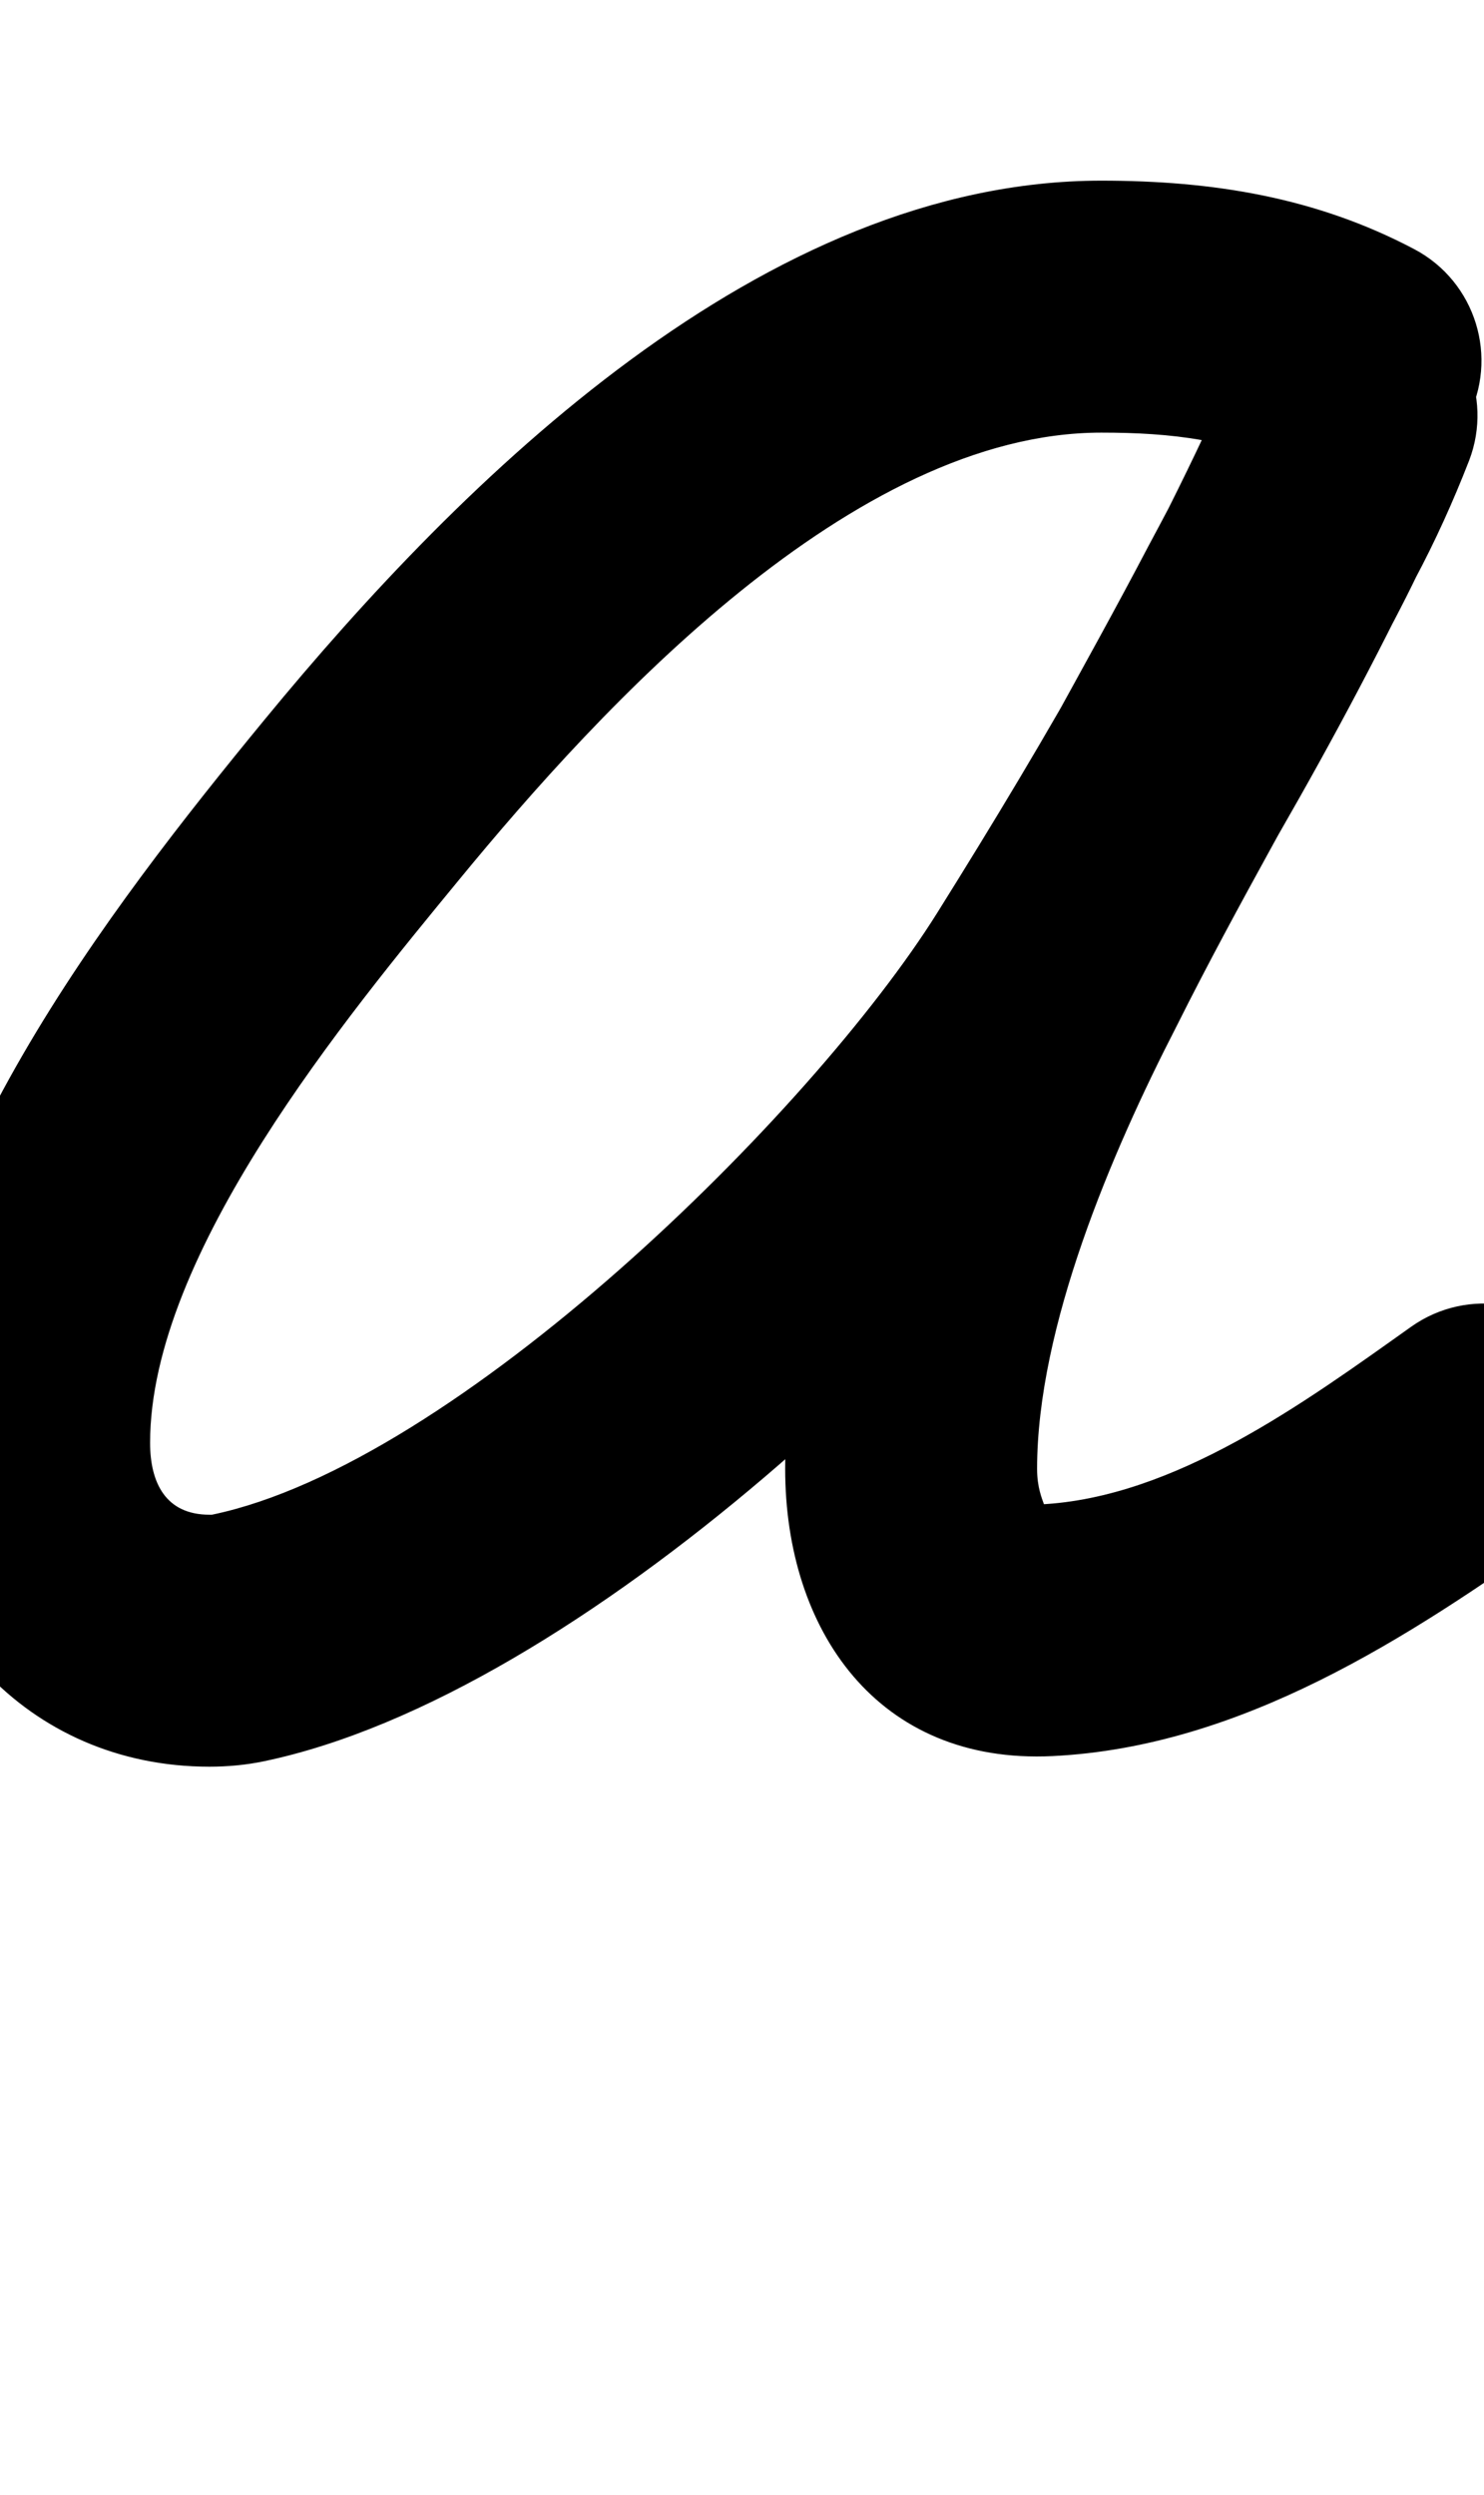 <?xml version="1.0" encoding="UTF-8"?>
<svg xmlns="http://www.w3.org/2000/svg" xmlns:inkscape="http://www.inkscape.org/namespaces/inkscape" xmlns:sodipodi="http://sodipodi.sourceforge.net/DTD/sodipodi-0.dtd" xmlns:svg="http://www.w3.org/2000/svg" version="1.1" viewBox="0 -350 595 1000">
    <sodipodi:namedview pagecolor="#ffffff" bordercolor="#666666" borderopacity="1.0" showgrid="true">
        <inkscape:grid id="grid№1" type="xygrid" dotted="false" enabled="true" visible="true" empspacing="10" />
        <sodipodi:guide id="baseline" position="0.00,350.00" orientation="0.00,1.00" />
    </sodipodi:namedview>
    <g id="glyph">
        <path d="M 567.052 -250.114C 567.052 -250.114 567.052 -250.114 567.052 -250.114C 527.541 -270.975 486.09 -277.588 441.564 -277.588C 306.354 -277.588 185.538 -158.22 106.06 -61.522C 43.325 14.806 -40.82 123.839 -40.82 228.328C -40.82 300.145 10.777 358.144 83.952 358.144C 91.268 358.144 98.602 357.476 105.773 355.982C 232.572 329.566 395.973 174.04 461.486 69.328C 508.908 -6.47 552.102 -81.436 588.085 -163.092C 599.332 -188.614 587.759 -218.421 562.237 -229.668C 536.715 -240.915 506.908 -229.342 495.661 -203.82C 495.661 -203.82 495.661 -203.82 495.661 -203.82C 461.656 -126.653 420.697 -55.904 375.863 15.759C 325.519 96.225 182.919 236.742 85.179 257.104C 84.788 257.186 84.356 257.144 83.952 257.144C 66.377 257.144 60.18 244.245 60.18 228.328C 60.18 152.372 139.365 57.021 184.086 2.61C 241.073 -66.724 342.003 -176.588 441.564 -176.588C 469.378 -176.588 495.225 -173.824 519.896 -160.798C 544.559 -147.776 575.11 -157.214 588.132 -181.878C 601.154 -206.541 591.716 -237.092 567.052 -250.114ZM 560.23 -230.501C 534.248 -240.64 504.966 -227.795 494.828 -201.813C 489.909 -189.209 484.504 -177.2 478.115 -165.221C 478.112 -165.214 477.872 -164.74 477.632 -164.267C 477.392 -163.793 477.152 -163.32 477.149 -163.313C 471.937 -152.456 466.183 -141.847 460.516 -131.224C 460.516 -131.223 460.473 -131.142 460.43 -131.061C 460.387 -130.98 460.344 -130.899 460.344 -130.899C 434.582 -81.747 406.31 -33.65 381.505 15.96C 381.505 15.96 381.57 15.832 381.636 15.703C 381.701 15.574 381.766 15.446 381.766 15.446C 348.199 80.709 314.812 165.021 314.812 238.79C 314.812 303.431 351.875 357.337 422.018 353.895C 497.666 350.185 564.373 306.712 624.251 264.166C 646.986 248.011 652.321 216.485 636.166 193.749C 620.011 171.014 588.485 165.679 565.749 181.834C 523.139 212.111 471.008 250.371 417.069 253.017C 415.942 253.072 412.623 252.554 413.683 252.942C 423.716 256.607 415.812 253.631 415.812 238.79C 415.812 181.892 445.703 111.959 471.582 61.642C 471.582 61.641 471.647 61.513 471.712 61.385C 471.777 61.257 471.842 61.129 471.843 61.128C 496.356 12.102 524.341 -35.434 549.802 -84.013C 549.802 -84.013 549.759 -83.932 549.716 -83.851C 549.673 -83.769 549.63 -83.688 549.63 -83.688C 555.971 -95.575 562.367 -107.453 568.199 -119.599C 568.202 -119.606 567.959 -119.126 567.716 -118.645C 567.472 -118.165 567.229 -117.685 567.233 -117.691C 575.49 -133.174 582.553 -148.785 588.918 -165.099C 599.057 -191.081 586.212 -220.363 560.23 -230.501Z" />
    </g>
</svg>
